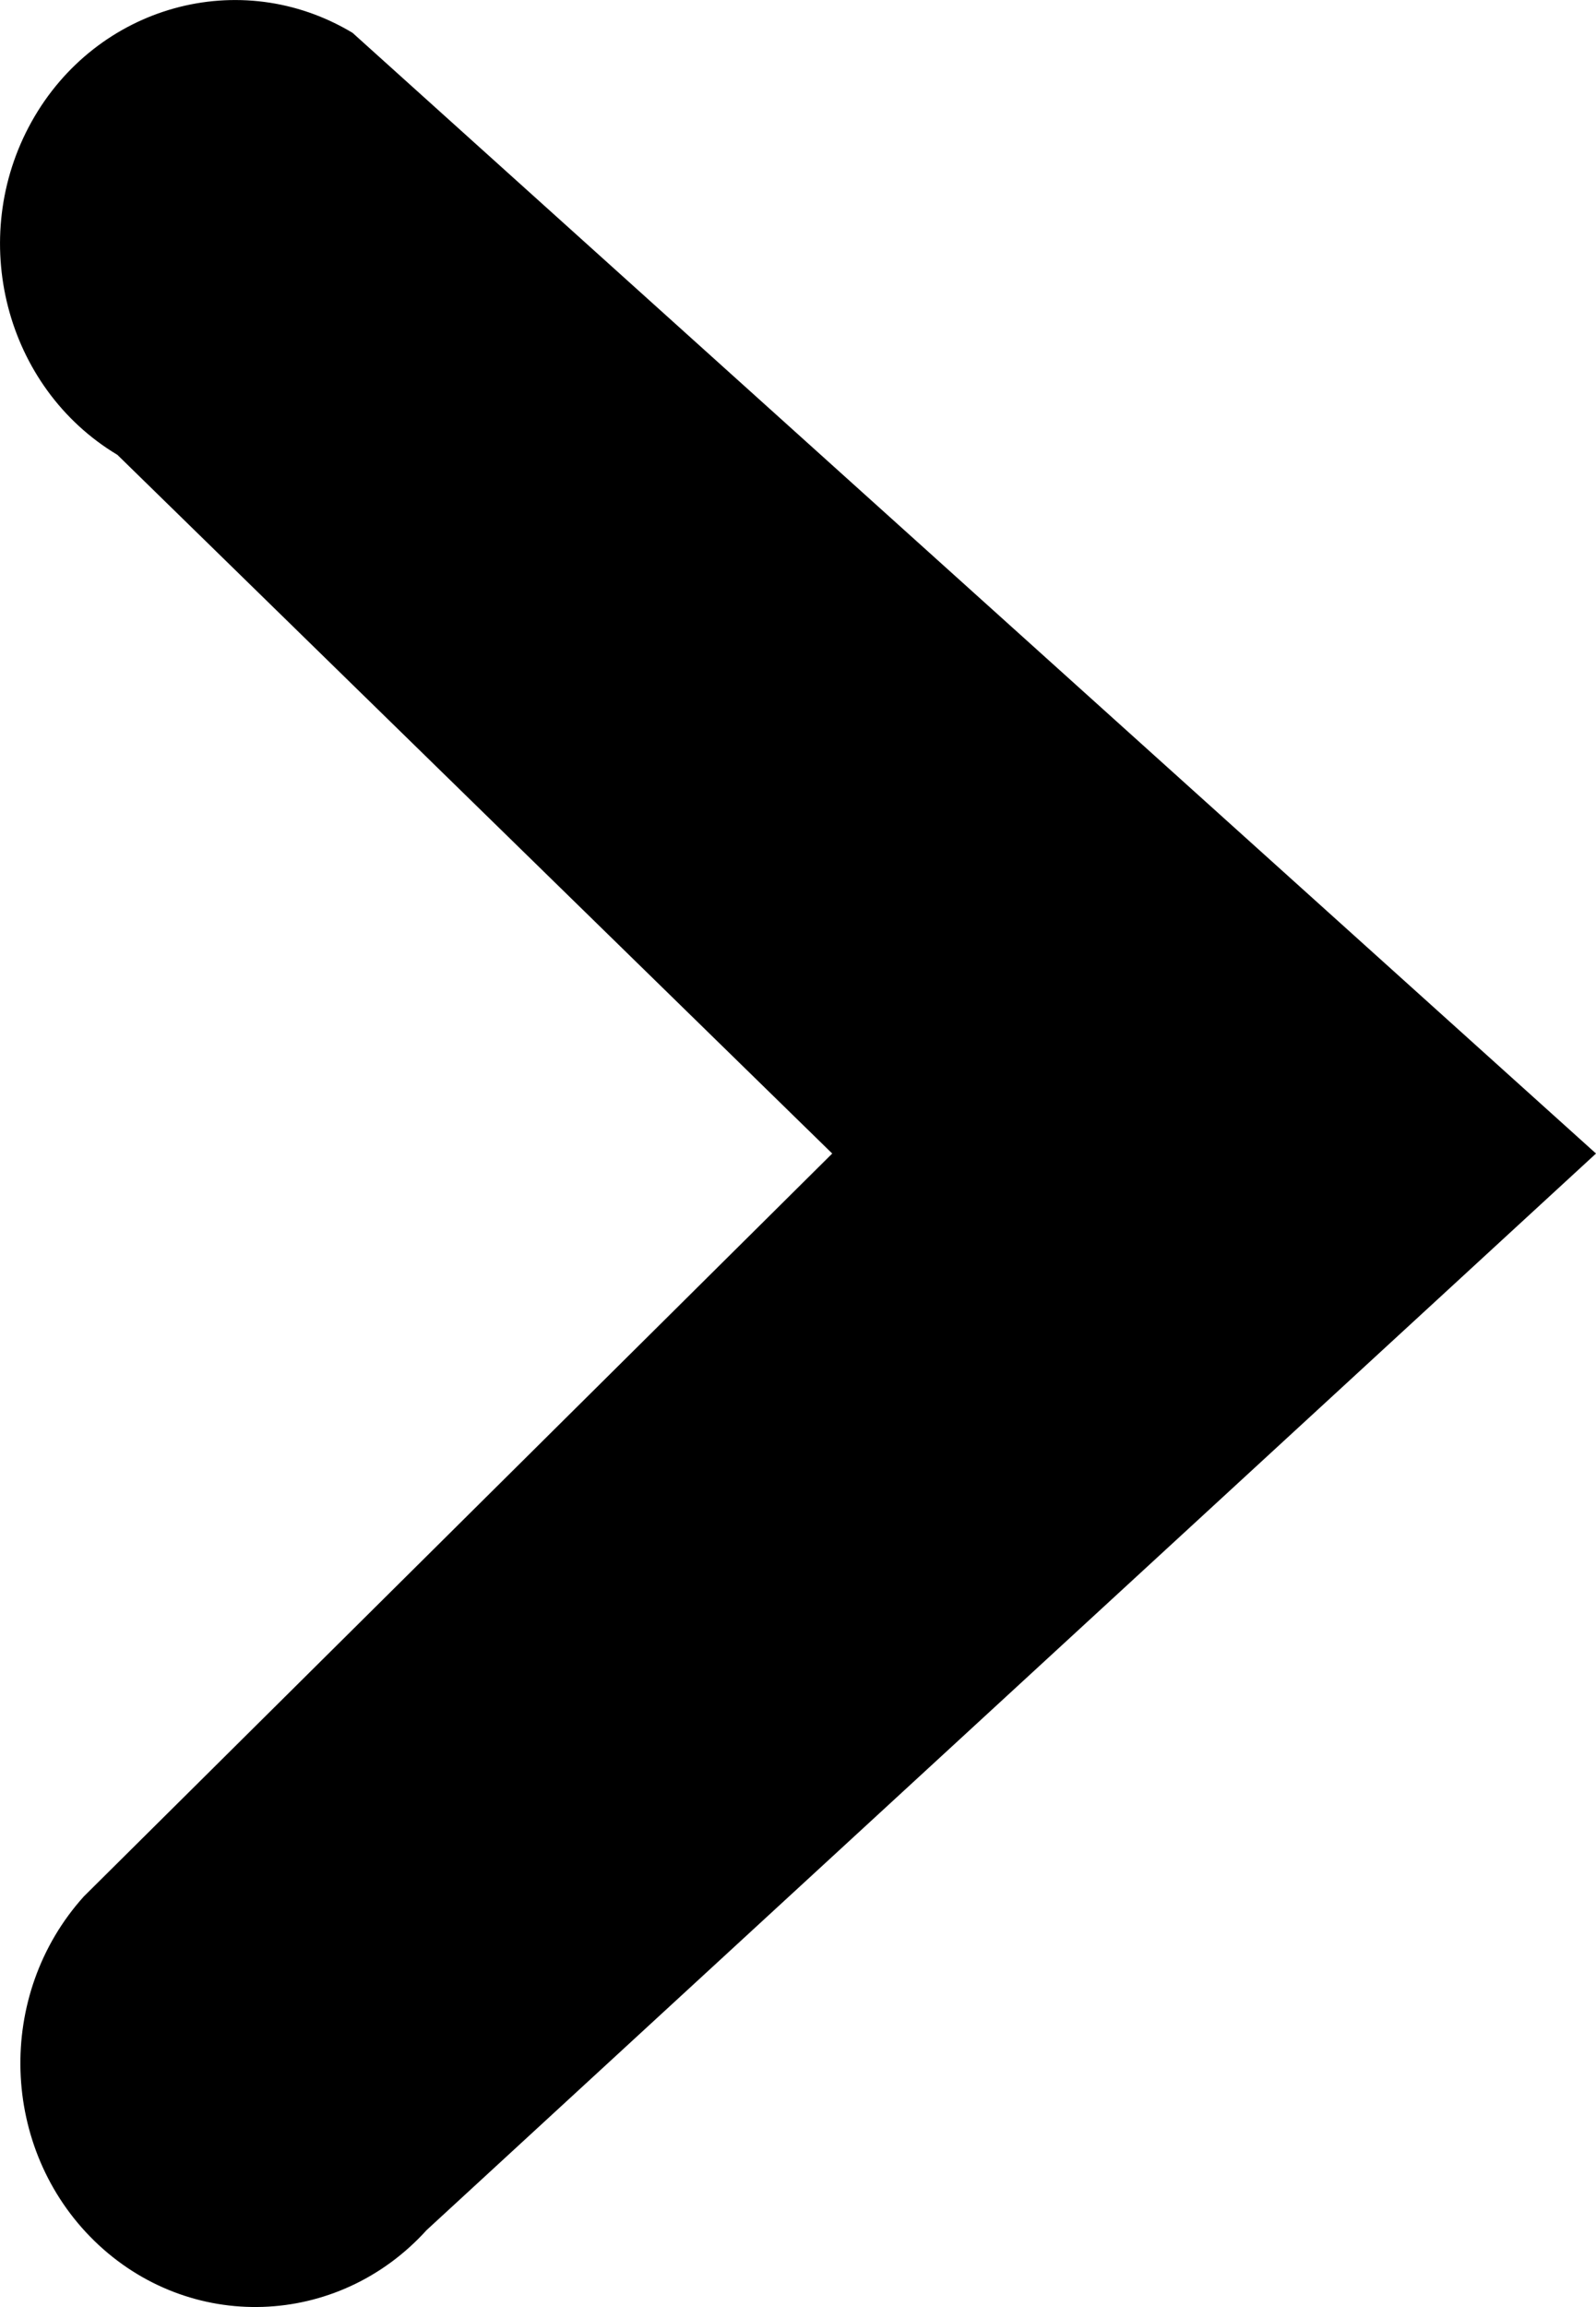 <?xml version="1.0" encoding="UTF-8"?>
<svg width="9px" height="13px" viewBox="0 0 9 13" version="1.1" xmlns="http://www.w3.org/2000/svg" xmlns:xlink="http://www.w3.org/1999/xlink">
    <!-- Generator: Sketch 50.2 (55047) - http://www.bohemiancoding.com/sketch -->
    <title>BTN &gt;</title>
    <desc>Created with Sketch.</desc>
    <defs></defs>
    <g id="Symbols" stroke="none" stroke-width="1" fill="none" fill-rule="evenodd">
        <g id="Tab-active" transform="translate(-276, -24)" fill="#000">
            <g id="BTN-&gt;-Blank" transform="translate(260, 10)">
                <g id="BTN-&gt;">
                    <path d="M16.314,16.473 C15.76,15.973 14.891,16 14.372,16.533 C13.853,17.067 13.881,17.905 14.434,18.406 L20.5,25 L26.815,17.988 C27.195,17.355 26.97,16.544 26.314,16.178 C25.657,15.812 24.816,16.029 24.437,16.662 L20.5,20.693 L16.314,16.473 Z" id="Path-3" fill-rule="nonzero" transform="translate(20.5, 20.5) rotate(-90) translate(-20.5, -20.5) "></path>
                </g>
            </g>
        </g>
    </g>
</svg>